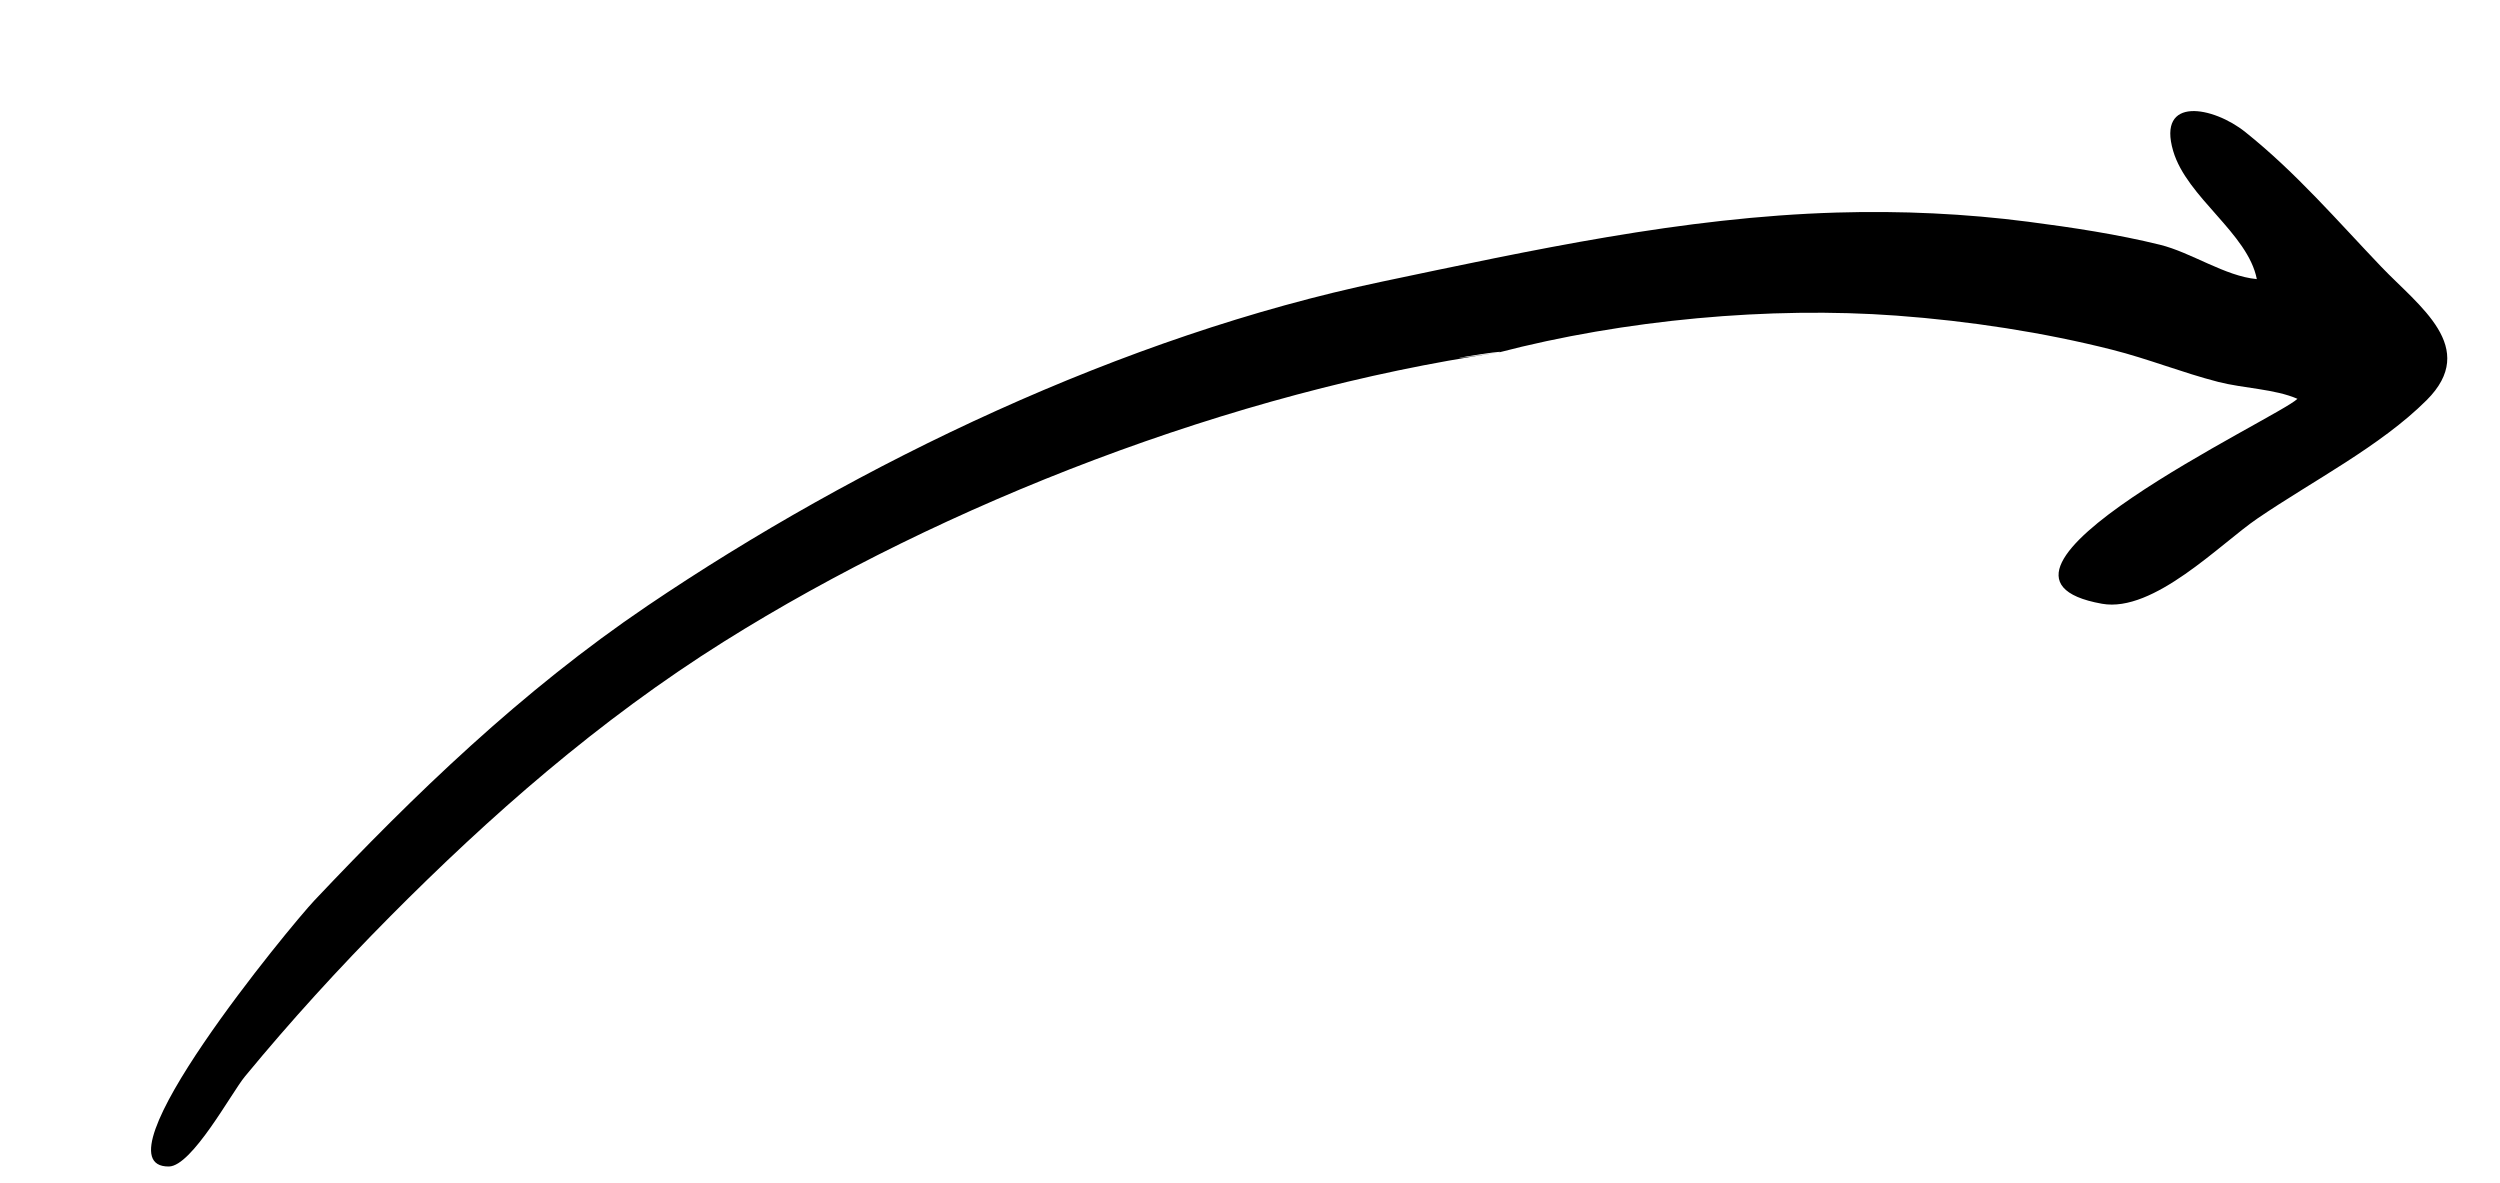 <?xml version="1.0" encoding="UTF-8"?> <svg xmlns="http://www.w3.org/2000/svg" width="93" height="44" viewBox="0 0 93 44" fill="none"><path d="M55.724 13.119C45.908 14.555 35.13 18.722 26.921 23.873C22.266 26.795 18.207 30.371 14.511 34.094C12.597 36.023 10.799 37.997 9.107 40.05C8.616 40.646 7.14 43.386 6.282 43.394C3.394 43.421 10.818 34.425 11.696 33.496C15.408 29.567 19.391 25.711 24.082 22.537C31.952 17.215 41.775 12.503 51.395 10.48C56.997 9.303 62.603 8.076 68.323 7.907C70.729 7.836 73.122 7.947 75.451 8.249C77.098 8.463 78.773 8.716 80.352 9.105C81.521 9.393 82.773 10.275 83.954 10.383C83.621 8.676 81.351 7.347 80.842 5.616C80.237 3.559 82.332 3.958 83.524 4.911C85.422 6.427 86.957 8.223 88.59 9.931C89.983 11.388 92.231 12.931 90.271 14.886C88.549 16.603 86.03 17.887 83.972 19.291C82.597 20.229 80.115 22.803 78.195 22.46C72.196 21.389 84.778 15.527 85.465 14.836C84.627 14.47 83.455 14.447 82.522 14.208C81.172 13.86 79.921 13.351 78.568 13.009C76.017 12.364 73.265 11.941 70.55 11.741C65.843 11.395 60.425 11.891 55.724 13.119C56.404 12.941 52.173 13.638 55.724 13.119Z" fill="black"></path></svg> 